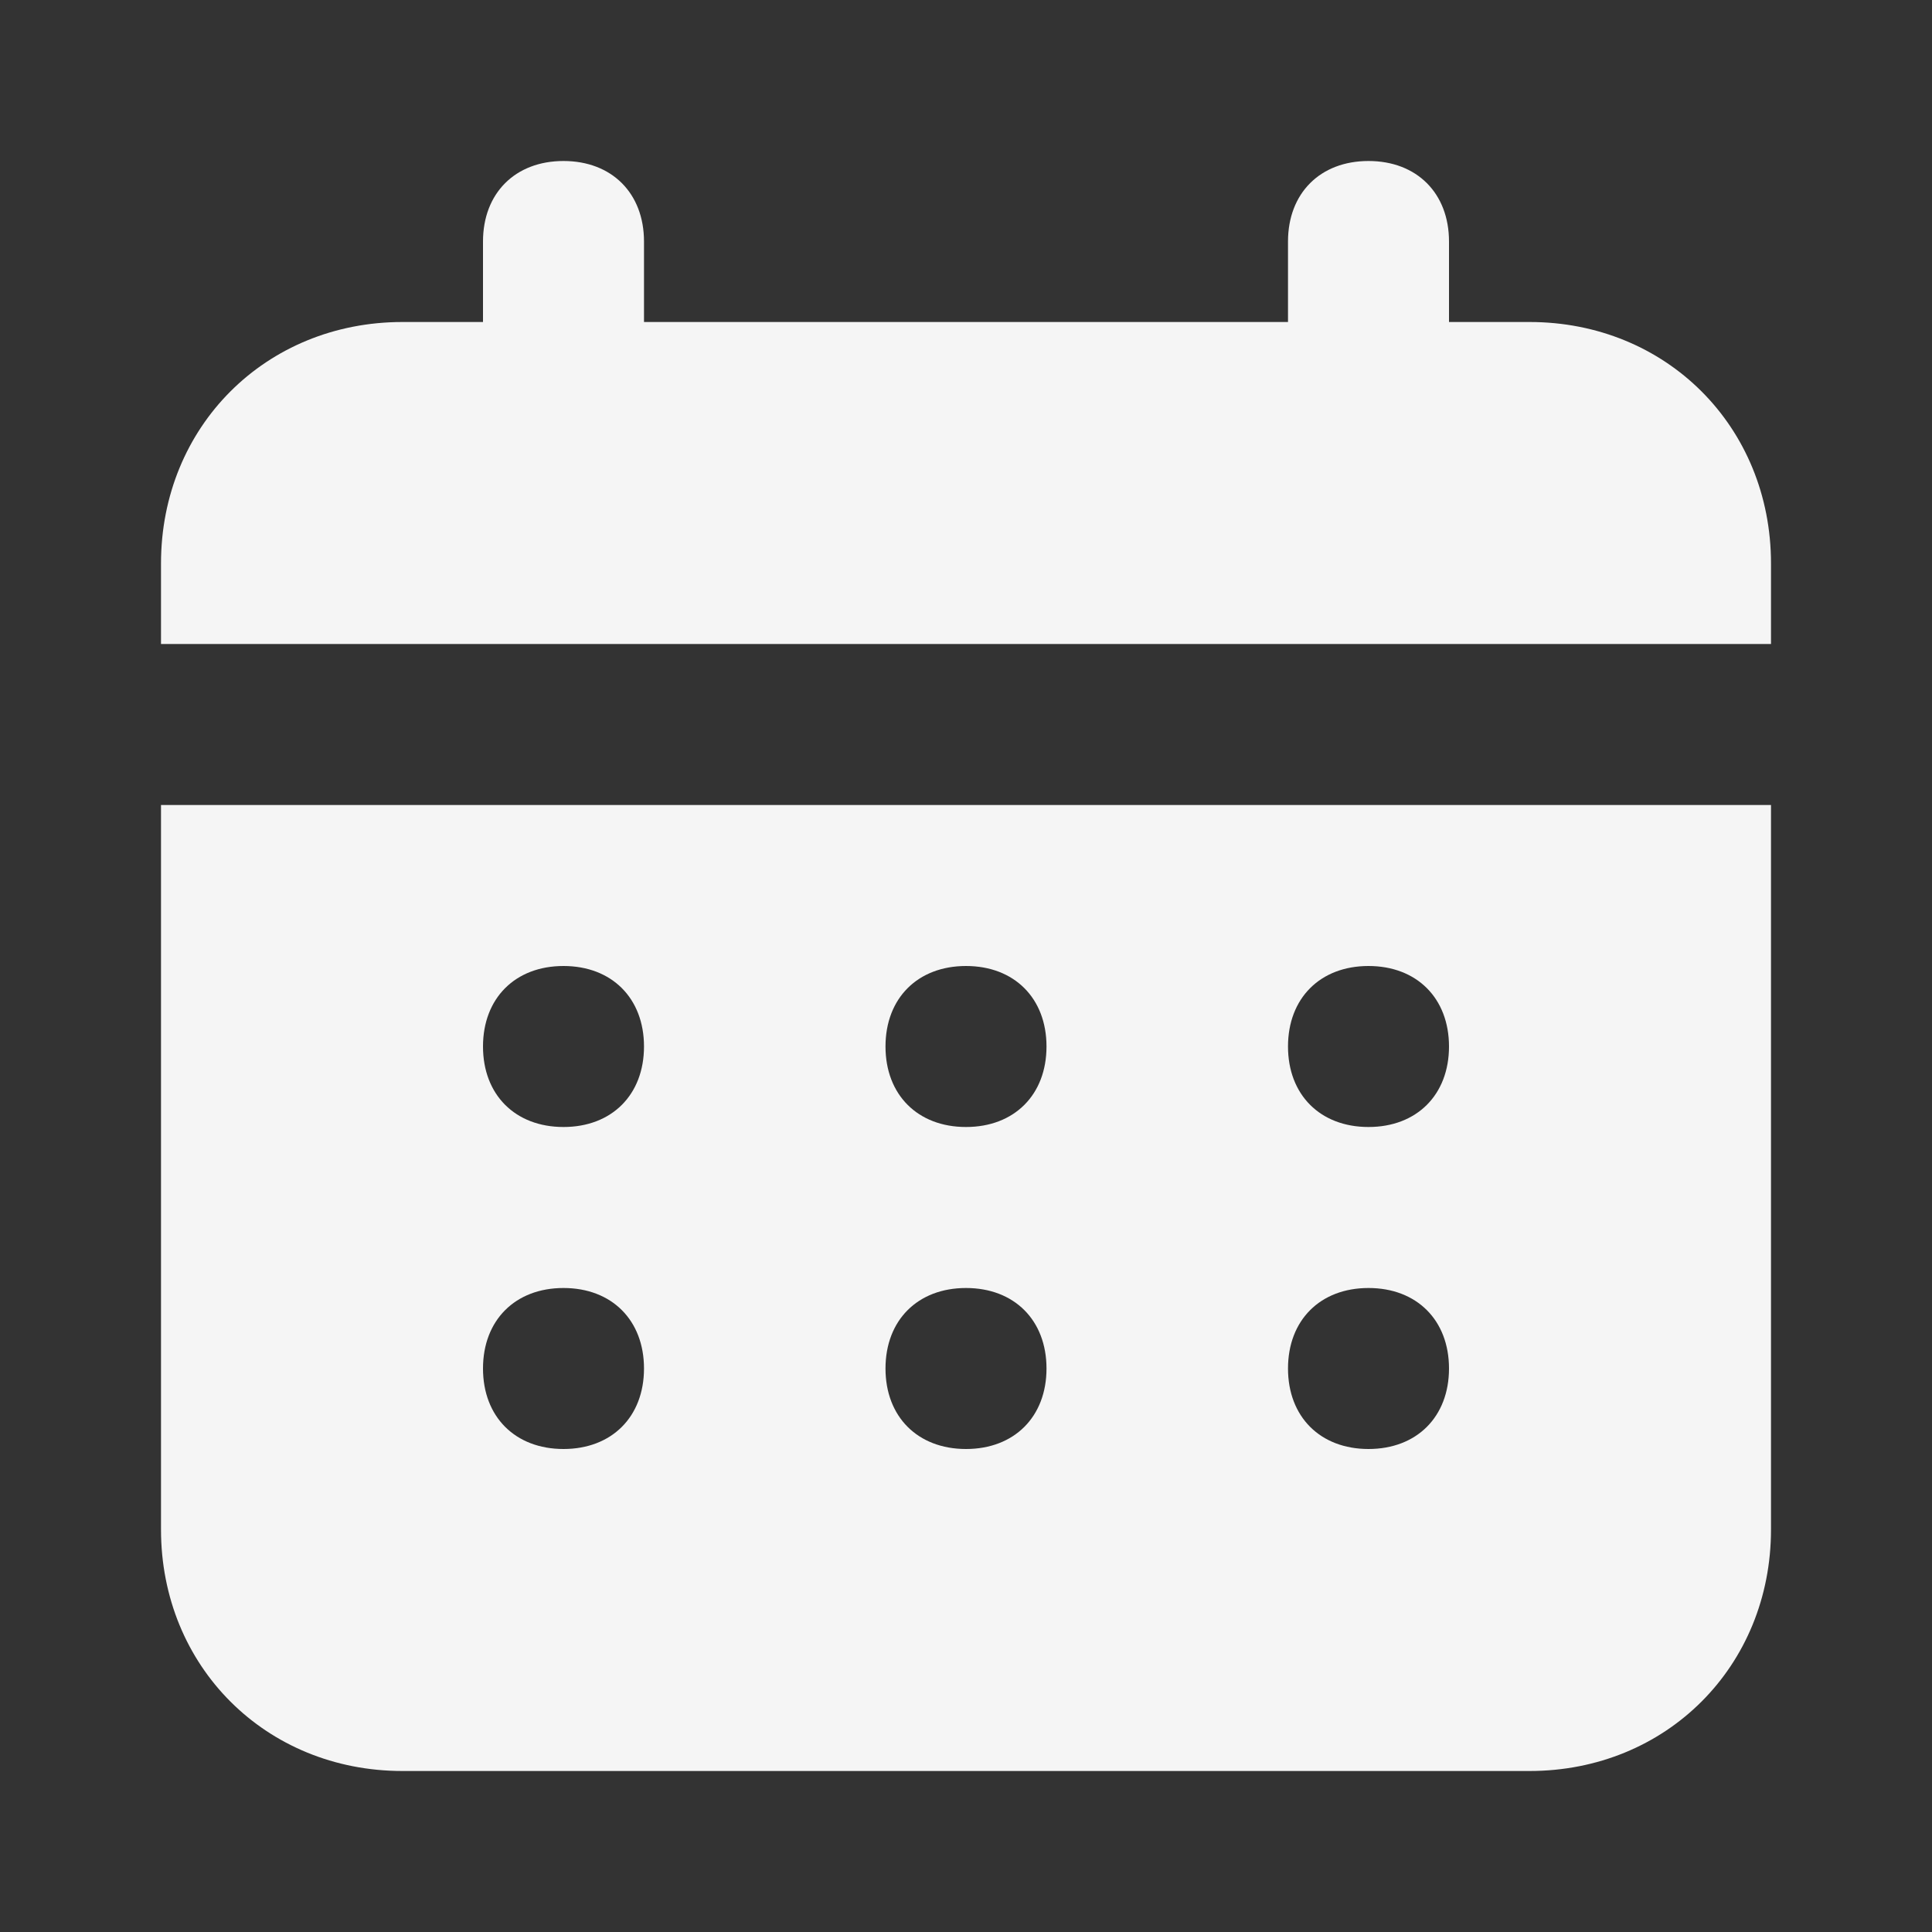 <svg width="48" height="48" viewBox="0 0 48 48" fill="none" xmlns="http://www.w3.org/2000/svg">
<rect x="0" y="0" width="48" height="48" fill="#333333" stroke="none"/>
<path d="M38 8H36V6C36 4.8 35.2 4 34 4C32.8 4 32 4.8 32 6V8H16V6C16 4.8 15.2 4 14 4C12.8 4 12 4.8 12 6V8H10C6.6 8 4 10.6 4 14V16H44V14C44 10.6 41.4 8 38 8ZM4 38C4 41.4 6.6 44 10 44H38C41.4 44 44 41.4 44 38V20H4V38ZM34 24C35.2 24 36 24.8 36 26C36 27.2 35.2 28 34 28C32.8 28 32 27.2 32 26C32 24.8 32.8 24 34 24ZM34 32C35.2 32 36 32.8 36 34C36 35.2 35.2 36 34 36C32.8 36 32 35.2 32 34C32 32.8 32.8 32 34 32ZM24 24C25.2 24 26 24.8 26 26C26 27.2 25.2 28 24 28C22.8 28 22 27.2 22 26C22 24.8 22.8 24 24 24ZM24 32C25.2 32 26 32.8 26 34C26 35.2 25.2 36 24 36C22.8 36 22 35.2 22 34C22 32.8 22.8 32 24 32ZM14 24C15.2 24 16 24.8 16 26C16 27.2 15.2 28 14 28C12.8 28 12 27.2 12 26C12 24.8 12.8 24 14 24ZM14 32C15.2 32 16 32.8 16 34C16 35.2 15.2 36 14 36C12.8 36 12 35.2 12 34C12 32.8 12.8 32 14 32Z" fill="#F5F5F5"/>
</svg>
